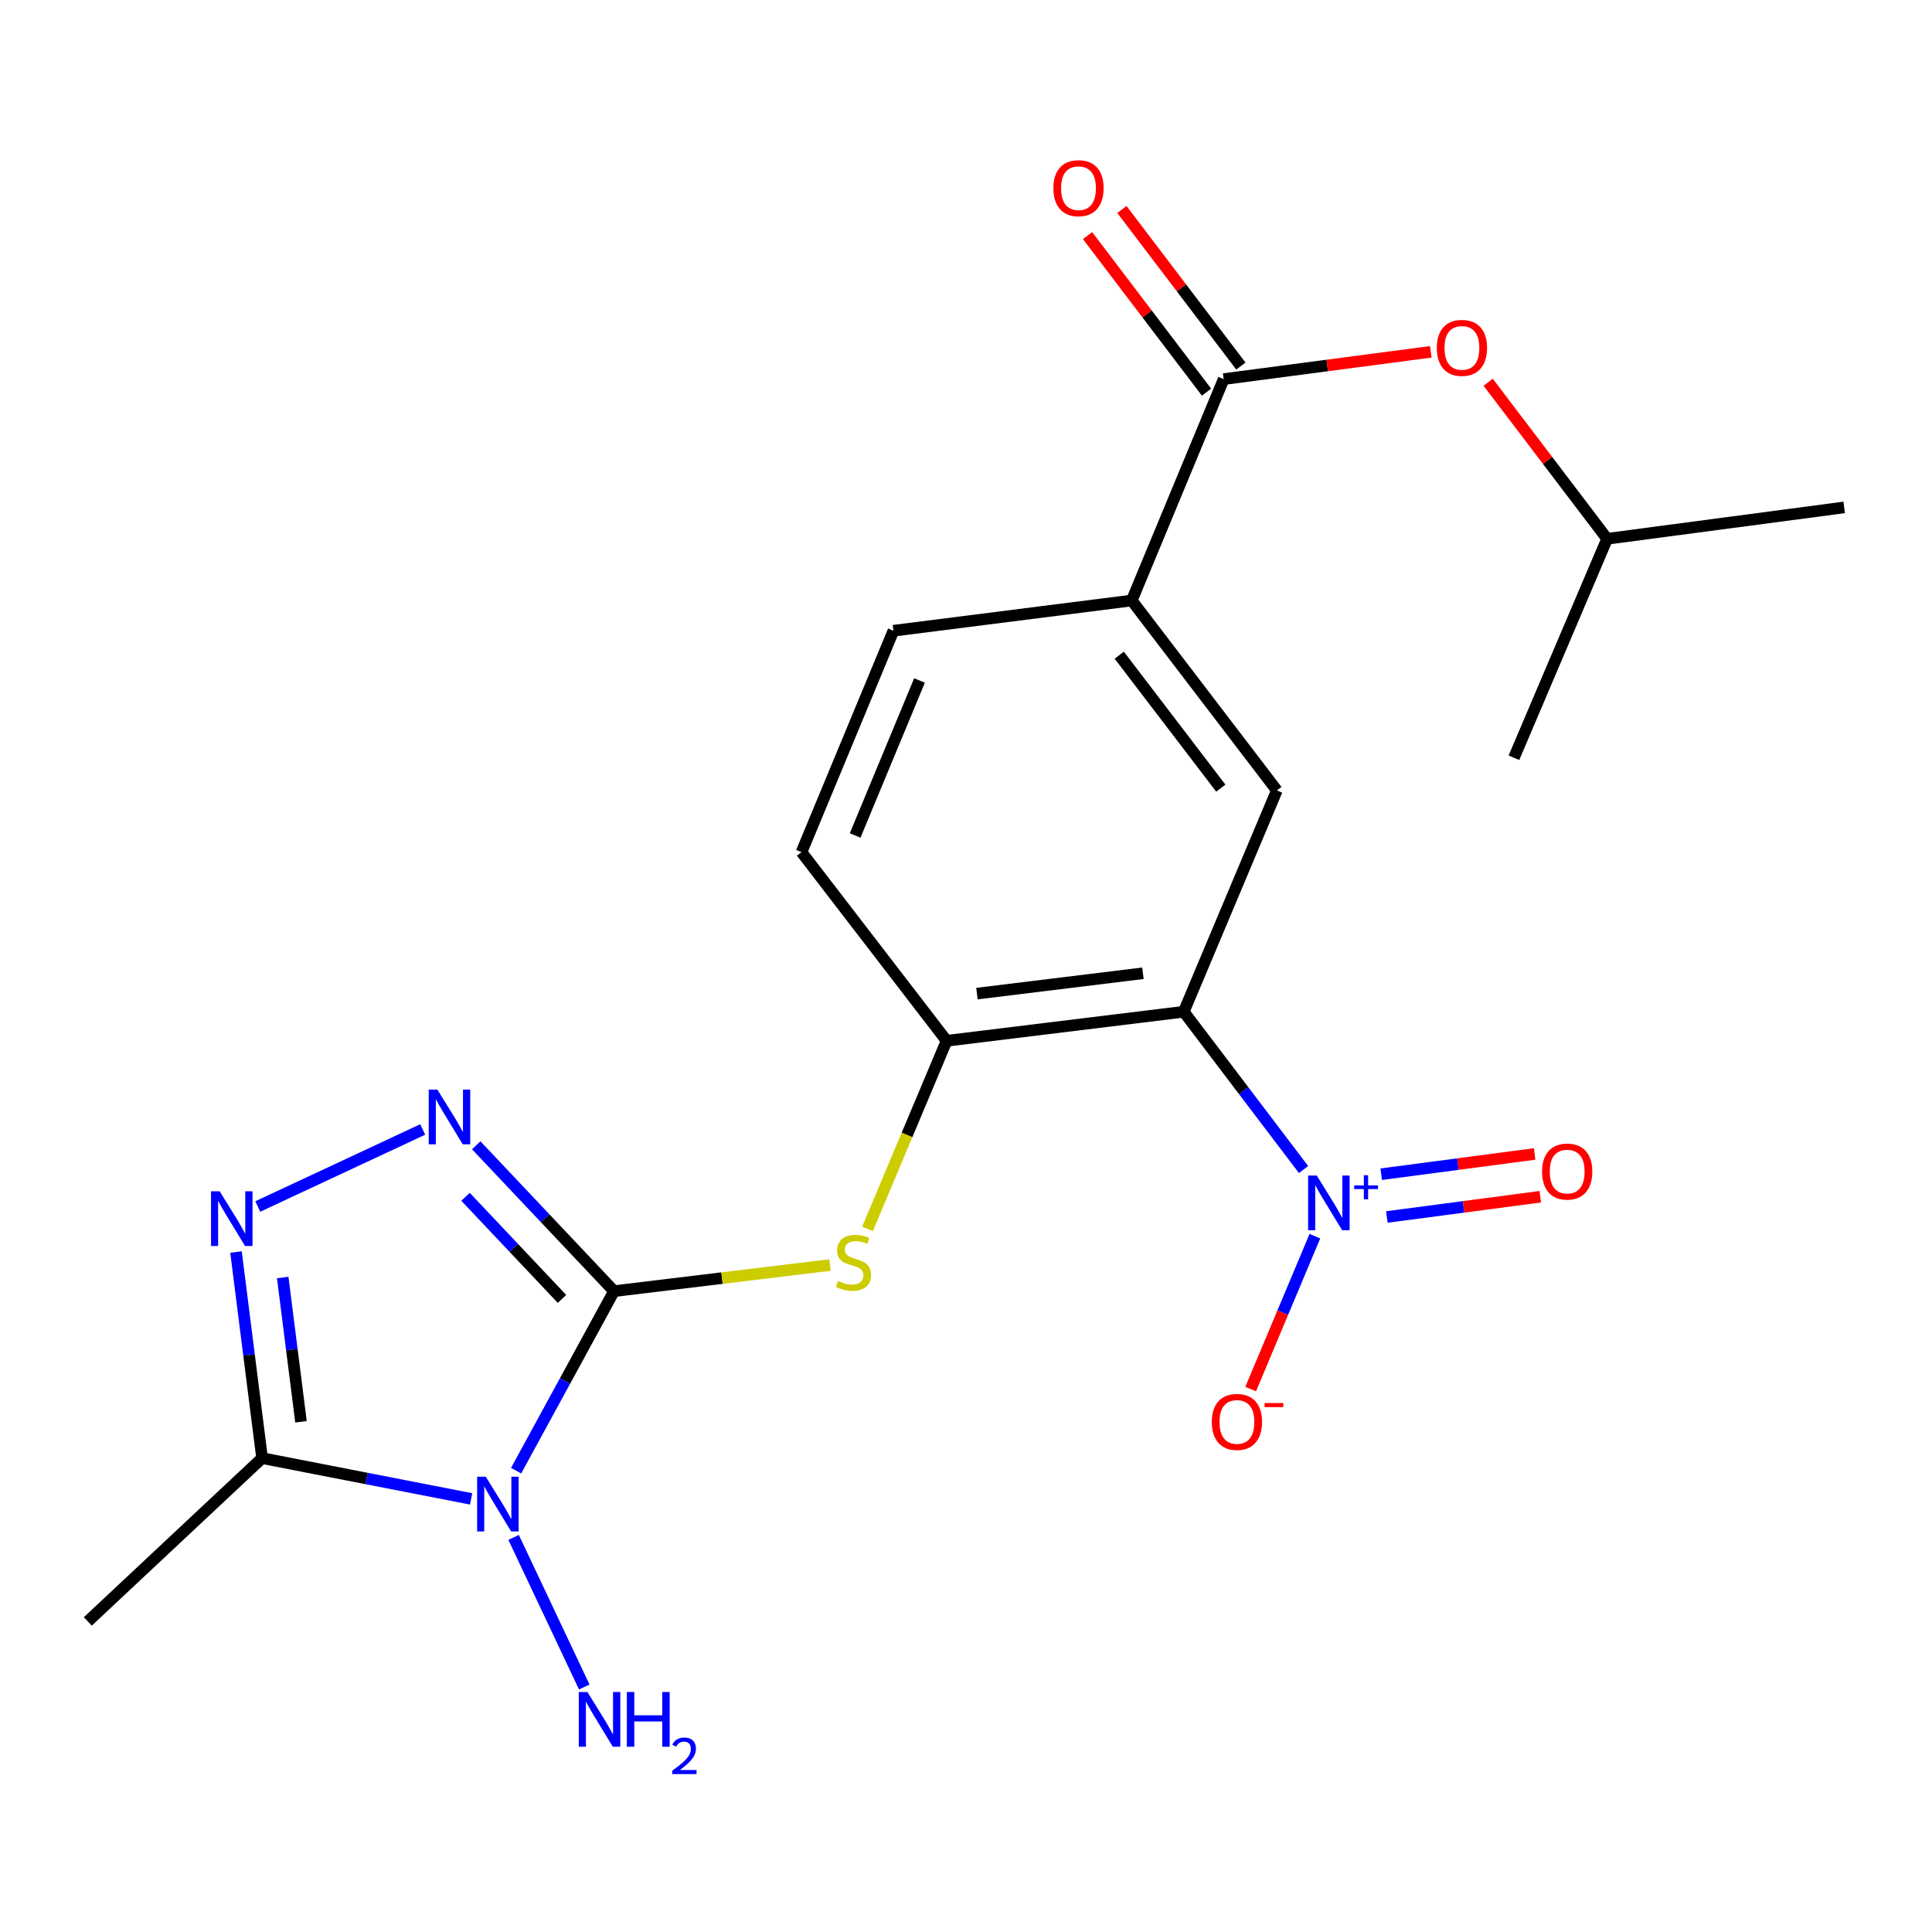 <?xml version='1.0' encoding='iso-8859-1'?>
<svg version='1.1' baseProfile='full'
              xmlns='http://www.w3.org/2000/svg'
                      xmlns:rdkit='http://www.rdkit.org/xml'
                      xmlns:xlink='http://www.w3.org/1999/xlink'
                  xml:space='preserve'
width='1000px' height='1000px' viewBox='0 0 1000 1000'>
<!-- END OF HEADER -->
<rect style='opacity:1.0;fill:#FFFFFF;stroke:none' width='1000' height='1000' x='0' y='0'> </rect>
<path class='bond-0' d='M 317.817,668.3 L 292.477,714.76' style='fill:none;fill-rule:evenodd;stroke:#000000;stroke-width:6px;stroke-linecap:butt;stroke-linejoin:miter;stroke-opacity:1' />
<path class='bond-0' d='M 292.477,714.76 L 267.137,761.22' style='fill:none;fill-rule:evenodd;stroke:#0000FF;stroke-width:6px;stroke-linecap:butt;stroke-linejoin:miter;stroke-opacity:1' />
<path class='bond-2' d='M 317.817,668.3 L 282.154,630.548' style='fill:none;fill-rule:evenodd;stroke:#000000;stroke-width:6px;stroke-linecap:butt;stroke-linejoin:miter;stroke-opacity:1' />
<path class='bond-2' d='M 282.154,630.548 L 246.491,592.797' style='fill:none;fill-rule:evenodd;stroke:#0000FF;stroke-width:6px;stroke-linecap:butt;stroke-linejoin:miter;stroke-opacity:1' />
<path class='bond-2' d='M 290.883,672.312 L 265.919,645.885' style='fill:none;fill-rule:evenodd;stroke:#000000;stroke-width:6px;stroke-linecap:butt;stroke-linejoin:miter;stroke-opacity:1' />
<path class='bond-2' d='M 265.919,645.885 L 240.954,619.459' style='fill:none;fill-rule:evenodd;stroke:#0000FF;stroke-width:6px;stroke-linecap:butt;stroke-linejoin:miter;stroke-opacity:1' />
<path class='bond-6' d='M 317.817,668.3 L 373.693,661.544' style='fill:none;fill-rule:evenodd;stroke:#000000;stroke-width:6px;stroke-linecap:butt;stroke-linejoin:miter;stroke-opacity:1' />
<path class='bond-6' d='M 373.693,661.544 L 429.569,654.787' style='fill:none;fill-rule:evenodd;stroke:#CCCC00;stroke-width:6px;stroke-linecap:butt;stroke-linejoin:miter;stroke-opacity:1' />
<path class='bond-5' d='M 243.853,775.818 L 189.756,765.269' style='fill:none;fill-rule:evenodd;stroke:#0000FF;stroke-width:6px;stroke-linecap:butt;stroke-linejoin:miter;stroke-opacity:1' />
<path class='bond-5' d='M 189.756,765.269 L 135.659,754.72' style='fill:none;fill-rule:evenodd;stroke:#000000;stroke-width:6px;stroke-linecap:butt;stroke-linejoin:miter;stroke-opacity:1' />
<path class='bond-14' d='M 265.843,795.759 L 302.406,873.188' style='fill:none;fill-rule:evenodd;stroke:#0000FF;stroke-width:6px;stroke-linecap:butt;stroke-linejoin:miter;stroke-opacity:1' />
<path class='bond-1' d='M 612.712,523.676 L 489.962,538.714' style='fill:none;fill-rule:evenodd;stroke:#000000;stroke-width:6px;stroke-linecap:butt;stroke-linejoin:miter;stroke-opacity:1' />
<path class='bond-1' d='M 591.584,503.763 L 505.659,514.29' style='fill:none;fill-rule:evenodd;stroke:#000000;stroke-width:6px;stroke-linecap:butt;stroke-linejoin:miter;stroke-opacity:1' />
<path class='bond-3' d='M 612.712,523.676 L 643.711,564.513' style='fill:none;fill-rule:evenodd;stroke:#000000;stroke-width:6px;stroke-linecap:butt;stroke-linejoin:miter;stroke-opacity:1' />
<path class='bond-3' d='M 643.711,564.513 L 674.71,605.35' style='fill:none;fill-rule:evenodd;stroke:#0000FF;stroke-width:6px;stroke-linecap:butt;stroke-linejoin:miter;stroke-opacity:1' />
<path class='bond-9' d='M 612.712,523.676 L 660.904,409.127' style='fill:none;fill-rule:evenodd;stroke:#000000;stroke-width:6px;stroke-linecap:butt;stroke-linejoin:miter;stroke-opacity:1' />
<path class='bond-4' d='M 218.801,584.613 L 133.43,624.478' style='fill:none;fill-rule:evenodd;stroke:#0000FF;stroke-width:6px;stroke-linecap:butt;stroke-linejoin:miter;stroke-opacity:1' />
<path class='bond-11' d='M 680.579,639.847 L 663.96,679.416' style='fill:none;fill-rule:evenodd;stroke:#0000FF;stroke-width:6px;stroke-linecap:butt;stroke-linejoin:miter;stroke-opacity:1' />
<path class='bond-11' d='M 663.96,679.416 L 647.341,718.985' style='fill:none;fill-rule:evenodd;stroke:#FF0000;stroke-width:6px;stroke-linecap:butt;stroke-linejoin:miter;stroke-opacity:1' />
<path class='bond-13' d='M 717.834,629.915 L 757.54,624.671' style='fill:none;fill-rule:evenodd;stroke:#0000FF;stroke-width:6px;stroke-linecap:butt;stroke-linejoin:miter;stroke-opacity:1' />
<path class='bond-13' d='M 757.54,624.671 L 797.245,619.427' style='fill:none;fill-rule:evenodd;stroke:#FF0000;stroke-width:6px;stroke-linecap:butt;stroke-linejoin:miter;stroke-opacity:1' />
<path class='bond-13' d='M 714.91,607.773 L 754.615,602.529' style='fill:none;fill-rule:evenodd;stroke:#0000FF;stroke-width:6px;stroke-linecap:butt;stroke-linejoin:miter;stroke-opacity:1' />
<path class='bond-13' d='M 754.615,602.529 L 794.321,597.285' style='fill:none;fill-rule:evenodd;stroke:#FF0000;stroke-width:6px;stroke-linecap:butt;stroke-linejoin:miter;stroke-opacity:1' />
<path class='bond-22' d='M 122.152,648.05 L 128.905,701.385' style='fill:none;fill-rule:evenodd;stroke:#0000FF;stroke-width:6px;stroke-linecap:butt;stroke-linejoin:miter;stroke-opacity:1' />
<path class='bond-22' d='M 128.905,701.385 L 135.659,754.72' style='fill:none;fill-rule:evenodd;stroke:#000000;stroke-width:6px;stroke-linecap:butt;stroke-linejoin:miter;stroke-opacity:1' />
<path class='bond-22' d='M 146.335,661.245 L 151.062,698.58' style='fill:none;fill-rule:evenodd;stroke:#0000FF;stroke-width:6px;stroke-linecap:butt;stroke-linejoin:miter;stroke-opacity:1' />
<path class='bond-22' d='M 151.062,698.58 L 155.79,735.914' style='fill:none;fill-rule:evenodd;stroke:#000000;stroke-width:6px;stroke-linecap:butt;stroke-linejoin:miter;stroke-opacity:1' />
<path class='bond-18' d='M 135.659,754.72 L 45.455,839.242' style='fill:none;fill-rule:evenodd;stroke:#000000;stroke-width:6px;stroke-linecap:butt;stroke-linejoin:miter;stroke-opacity:1' />
<path class='bond-7' d='M 449.015,636.084 L 469.489,587.399' style='fill:none;fill-rule:evenodd;stroke:#CCCC00;stroke-width:6px;stroke-linecap:butt;stroke-linejoin:miter;stroke-opacity:1' />
<path class='bond-7' d='M 469.489,587.399 L 489.962,538.714' style='fill:none;fill-rule:evenodd;stroke:#000000;stroke-width:6px;stroke-linecap:butt;stroke-linejoin:miter;stroke-opacity:1' />
<path class='bond-16' d='M 489.962,538.714 L 414.858,441.065' style='fill:none;fill-rule:evenodd;stroke:#000000;stroke-width:6px;stroke-linecap:butt;stroke-linejoin:miter;stroke-opacity:1' />
<path class='bond-8' d='M 633.383,196.223 L 585.8,310.821' style='fill:none;fill-rule:evenodd;stroke:#000000;stroke-width:6px;stroke-linecap:butt;stroke-linejoin:miter;stroke-opacity:1' />
<path class='bond-12' d='M 633.383,196.223 L 686.983,189.163' style='fill:none;fill-rule:evenodd;stroke:#000000;stroke-width:6px;stroke-linecap:butt;stroke-linejoin:miter;stroke-opacity:1' />
<path class='bond-12' d='M 686.983,189.163 L 740.582,182.103' style='fill:none;fill-rule:evenodd;stroke:#FF0000;stroke-width:6px;stroke-linecap:butt;stroke-linejoin:miter;stroke-opacity:1' />
<path class='bond-15' d='M 642.275,189.466 L 611.485,148.948' style='fill:none;fill-rule:evenodd;stroke:#000000;stroke-width:6px;stroke-linecap:butt;stroke-linejoin:miter;stroke-opacity:1' />
<path class='bond-15' d='M 611.485,148.948 L 580.696,108.43' style='fill:none;fill-rule:evenodd;stroke:#FF0000;stroke-width:6px;stroke-linecap:butt;stroke-linejoin:miter;stroke-opacity:1' />
<path class='bond-15' d='M 624.492,202.979 L 593.703,162.461' style='fill:none;fill-rule:evenodd;stroke:#000000;stroke-width:6px;stroke-linecap:butt;stroke-linejoin:miter;stroke-opacity:1' />
<path class='bond-15' d='M 593.703,162.461 L 562.914,121.942' style='fill:none;fill-rule:evenodd;stroke:#FF0000;stroke-width:6px;stroke-linecap:butt;stroke-linejoin:miter;stroke-opacity:1' />
<path class='bond-23' d='M 660.904,409.127 L 585.8,310.821' style='fill:none;fill-rule:evenodd;stroke:#000000;stroke-width:6px;stroke-linecap:butt;stroke-linejoin:miter;stroke-opacity:1' />
<path class='bond-23' d='M 631.891,407.94 L 579.318,339.125' style='fill:none;fill-rule:evenodd;stroke:#000000;stroke-width:6px;stroke-linecap:butt;stroke-linejoin:miter;stroke-opacity:1' />
<path class='bond-10' d='M 585.8,310.821 L 462.442,326.467' style='fill:none;fill-rule:evenodd;stroke:#000000;stroke-width:6px;stroke-linecap:butt;stroke-linejoin:miter;stroke-opacity:1' />
<path class='bond-19' d='M 770.267,197.846 L 801.056,238.365' style='fill:none;fill-rule:evenodd;stroke:#FF0000;stroke-width:6px;stroke-linecap:butt;stroke-linejoin:miter;stroke-opacity:1' />
<path class='bond-19' d='M 801.056,238.365 L 831.845,278.883' style='fill:none;fill-rule:evenodd;stroke:#000000;stroke-width:6px;stroke-linecap:butt;stroke-linejoin:miter;stroke-opacity:1' />
<path class='bond-17' d='M 414.858,441.065 L 462.442,326.467' style='fill:none;fill-rule:evenodd;stroke:#000000;stroke-width:6px;stroke-linecap:butt;stroke-linejoin:miter;stroke-opacity:1' />
<path class='bond-17' d='M 442.622,432.44 L 475.931,352.221' style='fill:none;fill-rule:evenodd;stroke:#000000;stroke-width:6px;stroke-linecap:butt;stroke-linejoin:miter;stroke-opacity:1' />
<path class='bond-20' d='M 831.845,278.883 L 954.545,262.629' style='fill:none;fill-rule:evenodd;stroke:#000000;stroke-width:6px;stroke-linecap:butt;stroke-linejoin:miter;stroke-opacity:1' />
<path class='bond-21' d='M 831.845,278.883 L 783.604,392.215' style='fill:none;fill-rule:evenodd;stroke:#000000;stroke-width:6px;stroke-linecap:butt;stroke-linejoin:miter;stroke-opacity:1' />
<path  class='atom-1' d='M 251.441 764.358
L 260.721 779.358
Q 261.641 780.838, 263.121 783.518
Q 264.601 786.198, 264.681 786.358
L 264.681 764.358
L 268.441 764.358
L 268.441 792.678
L 264.561 792.678
L 254.601 776.278
Q 253.441 774.358, 252.201 772.158
Q 251.001 769.958, 250.641 769.278
L 250.641 792.678
L 246.961 792.678
L 246.961 764.358
L 251.441 764.358
' fill='#0000FF'/>
<path  class='atom-3' d='M 226.39 563.986
L 235.67 578.986
Q 236.59 580.466, 238.07 583.146
Q 239.55 585.826, 239.63 585.986
L 239.63 563.986
L 243.39 563.986
L 243.39 592.306
L 239.51 592.306
L 229.55 575.906
Q 228.39 573.986, 227.15 571.786
Q 225.95 569.586, 225.59 568.906
L 225.59 592.306
L 221.91 592.306
L 221.91 563.986
L 226.39 563.986
' fill='#0000FF'/>
<path  class='atom-4' d='M 681.556 608.455
L 690.836 623.455
Q 691.756 624.935, 693.236 627.615
Q 694.716 630.295, 694.796 630.455
L 694.796 608.455
L 698.556 608.455
L 698.556 636.775
L 694.676 636.775
L 684.716 620.375
Q 683.556 618.455, 682.316 616.255
Q 681.116 614.055, 680.756 613.375
L 680.756 636.775
L 677.076 636.775
L 677.076 608.455
L 681.556 608.455
' fill='#0000FF'/>
<path  class='atom-4' d='M 700.932 613.56
L 705.922 613.56
L 705.922 608.306
L 708.139 608.306
L 708.139 613.56
L 713.261 613.56
L 713.261 615.461
L 708.139 615.461
L 708.139 620.741
L 705.922 620.741
L 705.922 615.461
L 700.932 615.461
L 700.932 613.56
' fill='#0000FF'/>
<path  class='atom-5' d='M 113.703 616.607
L 122.983 631.607
Q 123.903 633.087, 125.383 635.767
Q 126.863 638.447, 126.943 638.607
L 126.943 616.607
L 130.703 616.607
L 130.703 644.927
L 126.823 644.927
L 116.863 628.527
Q 115.703 626.607, 114.463 624.407
Q 113.263 622.207, 112.903 621.527
L 112.903 644.927
L 109.223 644.927
L 109.223 616.607
L 113.703 616.607
' fill='#0000FF'/>
<path  class='atom-7' d='M 433.77 663.032
Q 434.09 663.152, 435.41 663.712
Q 436.73 664.272, 438.17 664.632
Q 439.65 664.952, 441.09 664.952
Q 443.77 664.952, 445.33 663.672
Q 446.89 662.352, 446.89 660.072
Q 446.89 658.512, 446.09 657.552
Q 445.33 656.592, 444.13 656.072
Q 442.93 655.552, 440.93 654.952
Q 438.41 654.192, 436.89 653.472
Q 435.41 652.752, 434.33 651.232
Q 433.29 649.712, 433.29 647.152
Q 433.29 643.592, 435.69 641.392
Q 438.13 639.192, 442.93 639.192
Q 446.21 639.192, 449.93 640.752
L 449.01 643.832
Q 445.61 642.432, 443.05 642.432
Q 440.29 642.432, 438.77 643.592
Q 437.25 644.712, 437.29 646.672
Q 437.29 648.192, 438.05 649.112
Q 438.85 650.032, 439.97 650.552
Q 441.13 651.072, 443.05 651.672
Q 445.61 652.472, 447.13 653.272
Q 448.65 654.072, 449.73 655.712
Q 450.85 657.312, 450.85 660.072
Q 450.85 663.992, 448.21 666.112
Q 445.61 668.192, 441.25 668.192
Q 438.73 668.192, 436.81 667.632
Q 434.93 667.112, 432.69 666.192
L 433.77 663.032
' fill='#CCCC00'/>
<path  class='atom-12' d='M 627.232 735.99
Q 627.232 729.19, 630.592 725.39
Q 633.952 721.59, 640.232 721.59
Q 646.512 721.59, 649.872 725.39
Q 653.232 729.19, 653.232 735.99
Q 653.232 742.87, 649.832 746.79
Q 646.432 750.67, 640.232 750.67
Q 633.992 750.67, 630.592 746.79
Q 627.232 742.91, 627.232 735.99
M 640.232 747.47
Q 644.552 747.47, 646.872 744.59
Q 649.232 741.67, 649.232 735.99
Q 649.232 730.43, 646.872 727.63
Q 644.552 724.79, 640.232 724.79
Q 635.912 724.79, 633.552 727.59
Q 631.232 730.39, 631.232 735.99
Q 631.232 741.71, 633.552 744.59
Q 635.912 747.47, 640.232 747.47
' fill='#FF0000'/>
<path  class='atom-12' d='M 654.552 726.212
L 664.241 726.212
L 664.241 728.324
L 654.552 728.324
L 654.552 726.212
' fill='#FF0000'/>
<path  class='atom-13' d='M 743.691 180.061
Q 743.691 173.261, 747.051 169.461
Q 750.411 165.661, 756.691 165.661
Q 762.971 165.661, 766.331 169.461
Q 769.691 173.261, 769.691 180.061
Q 769.691 186.941, 766.291 190.861
Q 762.891 194.741, 756.691 194.741
Q 750.451 194.741, 747.051 190.861
Q 743.691 186.981, 743.691 180.061
M 756.691 191.541
Q 761.011 191.541, 763.331 188.661
Q 765.691 185.741, 765.691 180.061
Q 765.691 174.501, 763.331 171.701
Q 761.011 168.861, 756.691 168.861
Q 752.371 168.861, 750.011 171.661
Q 747.691 174.461, 747.691 180.061
Q 747.691 185.781, 750.011 188.661
Q 752.371 191.541, 756.691 191.541
' fill='#FF0000'/>
<path  class='atom-14' d='M 798.174 606.404
Q 798.174 599.604, 801.534 595.804
Q 804.894 592.004, 811.174 592.004
Q 817.454 592.004, 820.814 595.804
Q 824.174 599.604, 824.174 606.404
Q 824.174 613.284, 820.774 617.204
Q 817.374 621.084, 811.174 621.084
Q 804.934 621.084, 801.534 617.204
Q 798.174 613.324, 798.174 606.404
M 811.174 617.884
Q 815.494 617.884, 817.814 615.004
Q 820.174 612.084, 820.174 606.404
Q 820.174 600.844, 817.814 598.044
Q 815.494 595.204, 811.174 595.204
Q 806.854 595.204, 804.494 598.004
Q 802.174 600.804, 802.174 606.404
Q 802.174 612.124, 804.494 615.004
Q 806.854 617.884, 811.174 617.884
' fill='#FF0000'/>
<path  class='atom-15' d='M 304.063 875.792
L 313.343 890.792
Q 314.263 892.272, 315.743 894.952
Q 317.223 897.632, 317.303 897.792
L 317.303 875.792
L 321.063 875.792
L 321.063 904.112
L 317.183 904.112
L 307.223 887.712
Q 306.063 885.792, 304.823 883.592
Q 303.623 881.392, 303.263 880.712
L 303.263 904.112
L 299.583 904.112
L 299.583 875.792
L 304.063 875.792
' fill='#0000FF'/>
<path  class='atom-15' d='M 324.463 875.792
L 328.303 875.792
L 328.303 887.832
L 342.783 887.832
L 342.783 875.792
L 346.623 875.792
L 346.623 904.112
L 342.783 904.112
L 342.783 891.032
L 328.303 891.032
L 328.303 904.112
L 324.463 904.112
L 324.463 875.792
' fill='#0000FF'/>
<path  class='atom-15' d='M 347.996 903.119
Q 348.682 901.35, 350.319 900.373
Q 351.956 899.37, 354.226 899.37
Q 357.051 899.37, 358.635 900.901
Q 360.219 902.432, 360.219 905.151
Q 360.219 907.923, 358.16 910.511
Q 356.127 913.098, 351.903 916.16
L 360.536 916.16
L 360.536 918.272
L 347.943 918.272
L 347.943 916.503
Q 351.428 914.022, 353.487 912.174
Q 355.572 910.326, 356.576 908.663
Q 357.579 906.999, 357.579 905.283
Q 357.579 903.488, 356.681 902.485
Q 355.784 901.482, 354.226 901.482
Q 352.721 901.482, 351.718 902.089
Q 350.715 902.696, 350.002 904.043
L 347.996 903.119
' fill='#0000FF'/>
<path  class='atom-16' d='M 545.23 97.4
Q 545.23 90.6, 548.59 86.8
Q 551.95 83.001, 558.23 83.001
Q 564.51 83.001, 567.87 86.8
Q 571.23 90.6, 571.23 97.4
Q 571.23 104.28, 567.83 108.2
Q 564.43 112.08, 558.23 112.08
Q 551.99 112.08, 548.59 108.2
Q 545.23 104.32, 545.23 97.4
M 558.23 108.88
Q 562.55 108.88, 564.87 106
Q 567.23 103.08, 567.23 97.4
Q 567.23 91.841, 564.87 89.04
Q 562.55 86.201, 558.23 86.201
Q 553.91 86.201, 551.55 89.001
Q 549.23 91.8, 549.23 97.4
Q 549.23 103.12, 551.55 106
Q 553.91 108.88, 558.23 108.88
' fill='#FF0000'/>
</svg>
